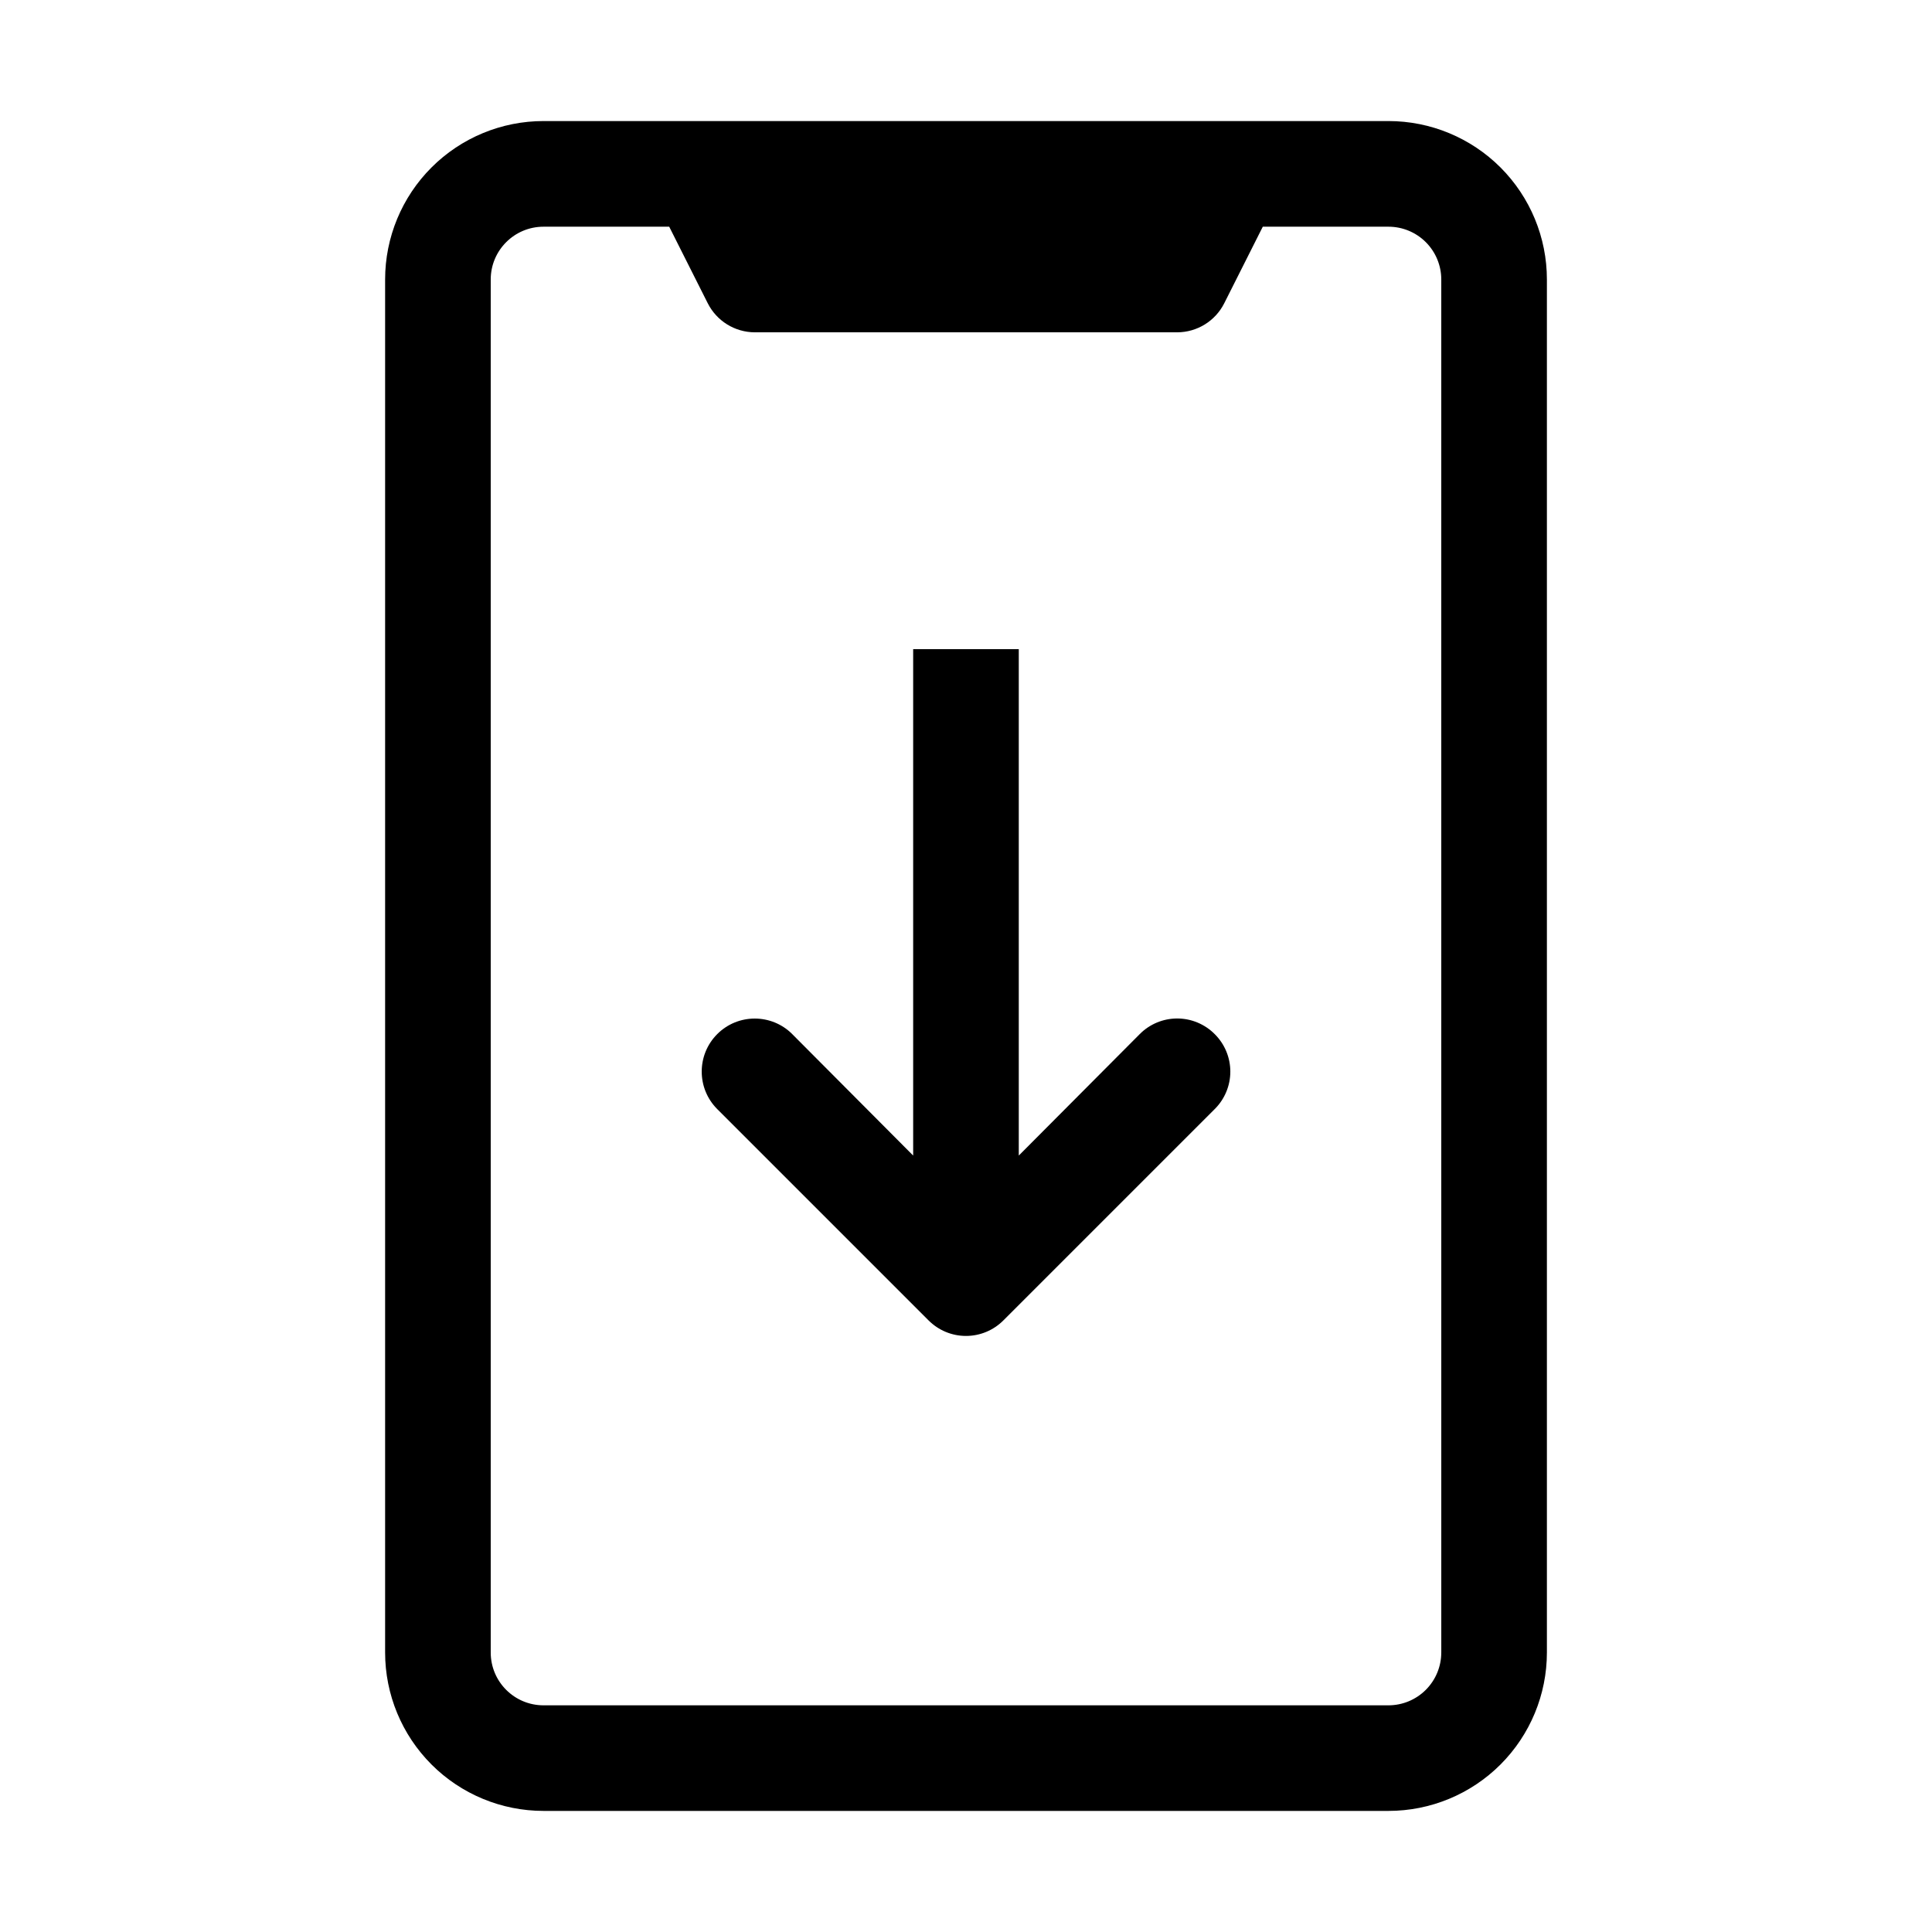 <?xml version="1.0" encoding="UTF-8"?>
<!-- Uploaded to: ICON Repo, www.svgrepo.com, Generator: ICON Repo Mixer Tools -->
<svg fill="#000000" width="800px" height="800px" version="1.1" viewBox="144 144 512 512" xmlns="http://www.w3.org/2000/svg">
 <g>
  <path d="m511.96 176.08h-223.92c-11.133 0-21.812 4.426-29.684 12.297-7.875 7.875-12.297 18.555-12.297 29.688v363.86c0 11.137 4.422 21.812 12.297 29.688 7.871 7.875 18.551 12.297 29.684 12.297h223.92c11.133 0 21.812-4.422 29.688-12.297 7.871-7.875 12.297-18.551 12.297-29.688v-363.86c0-11.133-4.426-21.812-12.297-29.688-7.875-7.871-18.555-12.297-29.688-12.297zm13.996 405.85h-0.004c0 3.711-1.473 7.269-4.098 9.895s-6.184 4.102-9.895 4.102h-223.92c-7.727 0-13.992-6.266-13.992-13.996v-363.86c0-7.727 6.266-13.992 13.992-13.992h33.309l10.215 20.293v-0.004c2.375 4.707 7.188 7.684 12.457 7.699h111.96c5.269-0.016 10.086-2.992 12.457-7.699l10.215-20.289h33.309c3.711 0 7.269 1.473 9.895 4.098s4.098 6.184 4.098 9.895z"/>
  <path d="m465.91 418.05c-2.629-2.648-6.207-4.141-9.938-4.141-3.731 0-7.309 1.492-9.934 4.141l-32.051 32.188v-134.21h-27.988v134.21l-32.047-32.188v-0.004c-5.488-5.488-14.387-5.488-19.875 0-5.484 5.488-5.484 14.387 0 19.875l55.98 55.98v-0.004c2.629 2.648 6.203 4.141 9.938 4.141 3.731 0 7.309-1.492 9.934-4.141l55.98-55.98v0.004c2.648-2.629 4.141-6.207 4.141-9.938s-1.492-7.309-4.141-9.938z"/>
 </g>
</svg>